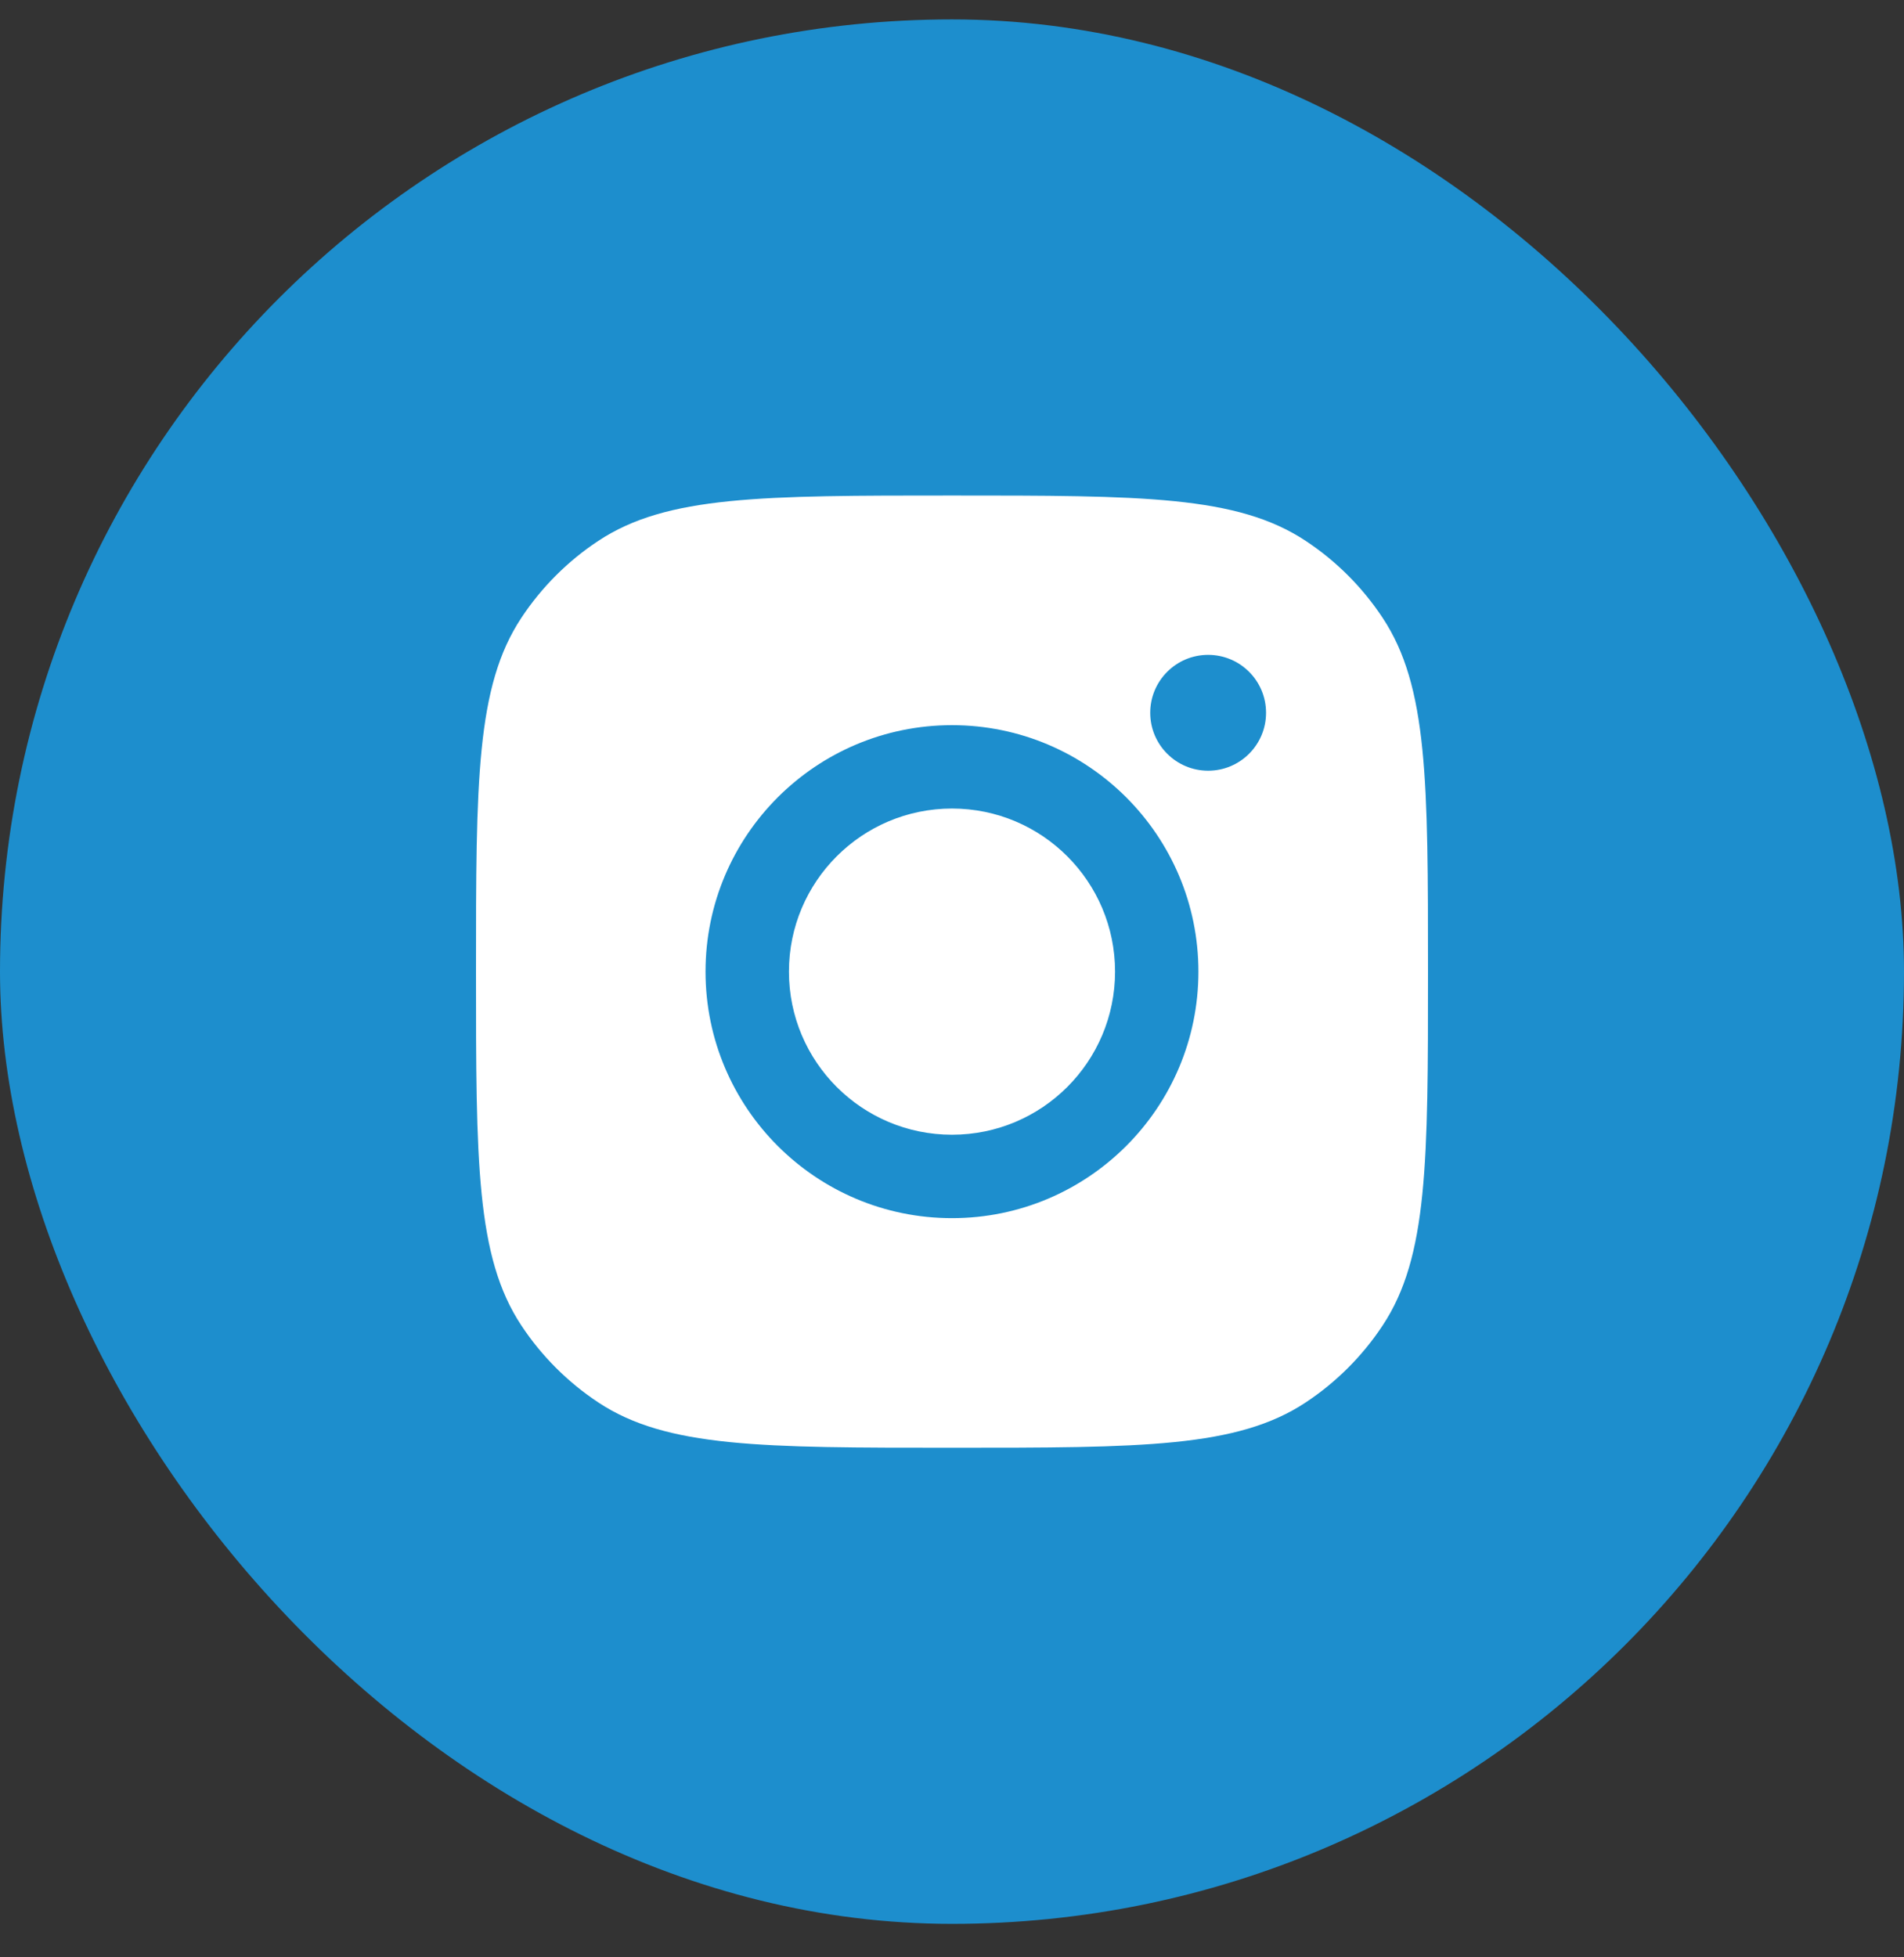<svg xmlns="http://www.w3.org/2000/svg" width="36" height="37" viewBox="0 0 36 37" fill="none"><rect x="0" y="0" width="36" height="37" fill="#333333" stroke="none"/><g clip-path="url(#clip0_936_993)"><rect y="0.367" width="36" height="36" rx="18" fill="#1D8ECD"></rect><path fill-rule="evenodd" clip-rule="evenodd" d="M9 18.367C9 14.772 9 12.975 9.857 11.68C10.239 11.102 10.734 10.606 11.313 10.224C12.607 9.367 14.405 9.367 18 9.367C21.595 9.367 23.393 9.367 24.687 10.224C25.266 10.606 25.761 11.102 26.143 11.68C27 12.975 27 14.772 27 18.367C27 21.962 27 23.76 26.143 25.055C25.761 25.633 25.266 26.128 24.687 26.511C23.393 27.367 21.595 27.367 18 27.367C14.405 27.367 12.607 27.367 11.313 26.511C10.734 26.128 10.239 25.633 9.857 25.055C9 23.76 9 21.962 9 18.367ZM22.659 18.367C22.659 20.941 20.573 23.027 18 23.027C15.427 23.027 13.34 20.941 13.34 18.367C13.34 15.794 15.427 13.708 18 13.708C20.573 13.708 22.659 15.794 22.659 18.367ZM18 21.45C19.703 21.45 21.083 20.07 21.083 18.367C21.083 16.665 19.703 15.284 18 15.284C16.297 15.284 14.917 16.665 14.917 18.367C14.917 20.07 16.297 21.45 18 21.45ZM22.843 14.569C23.448 14.569 23.938 14.079 23.938 13.474C23.938 12.869 23.448 12.379 22.843 12.379C22.239 12.379 21.748 12.869 21.748 13.474C21.748 14.079 22.239 14.569 22.843 14.569Z" fill="white"></path></g><defs><clipPath id="clip0_936_993"><rect width="36" height="36" fill="white" transform="translate(0 0.367)"></rect></clipPath></defs></svg>